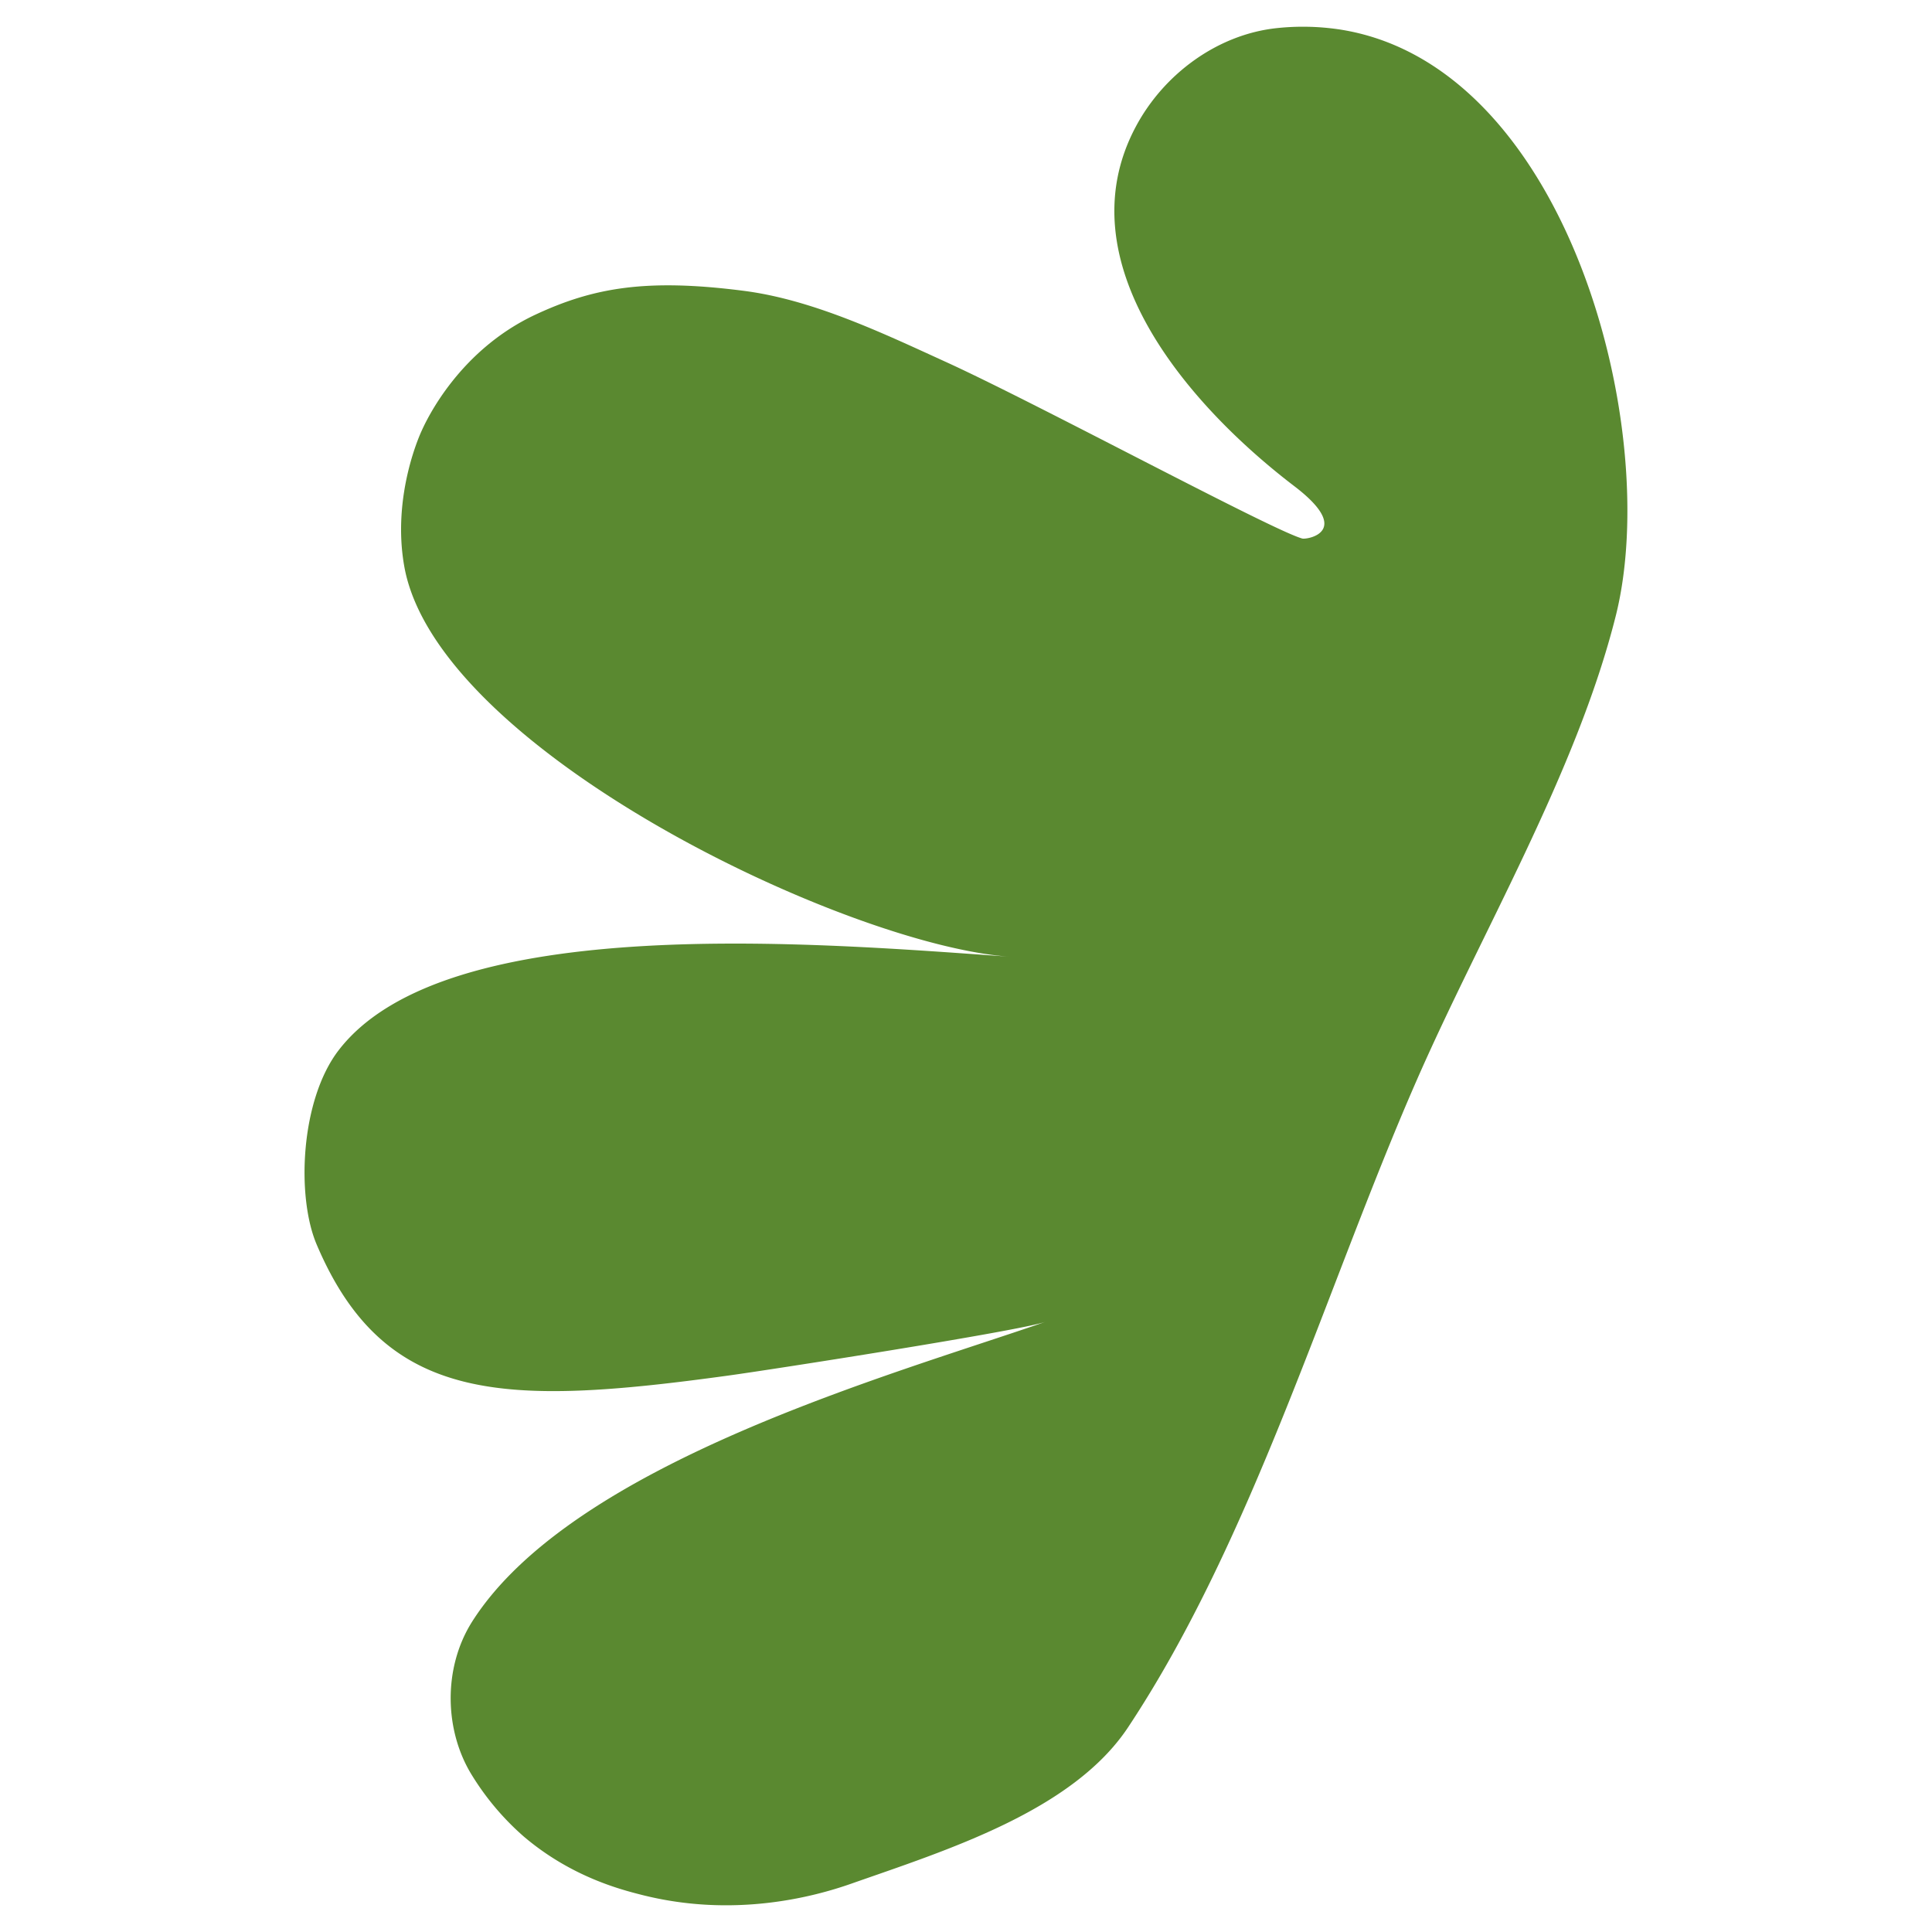 <svg id="Layer_1" data-name="Layer 1" xmlns="http://www.w3.org/2000/svg" viewBox="0 0 1000 1000"><defs><style>.cls-1{fill:#5a8930;fill-rule:evenodd;}</style></defs><title>NIVY_COLOR__ORGANIC_07</title><path class="cls-1" d="M692.54,15.12C811,32.56,860.61,221.91,836.33,318.73c-20.45,81.44-69.9,164.45-103.48,241.4-46.63,106.71-84.4,236.67-149.08,334.1C555,937.39,490.1,957.62,440.58,975c-18.75,6.59-60.61,18.07-108.95,5.65-11.4-2.89-36.43-9.61-60.45-30a138.08,138.08,0,0,1-26.7-31.46c-14.59-23.25-15.3-55.94,0-80,52.3-82,217.66-127.62,296.59-155-13.67,4.72-140.6,24.58-164.46,27.85-115.43,15.82-177.47,15.1-212.7-67.87-10.6-24.88-8.42-74.88,11.4-100.6,55.64-72.28,249-55.28,347.33-48.37-84.31-5.9-295.43-106.48-313.26-201.33-7-37.74,8.89-70.94,8.89-70.94,2.52-5.61,19.27-41.54,58.89-60.08,30-14,57.45-18.78,107.63-12.34,36.07,4.61,72.27,22,105.49,37.15,47.85,21.91,167.79,86.62,183.75,91.08,2.4.67,26.91-3.46-4.14-27.13-54.64-41.72-119.43-115.86-82-186.06,14.52-27.27,42.32-47.75,73-51a127.73,127.73,0,0,1,31.61.57"/></svg>
